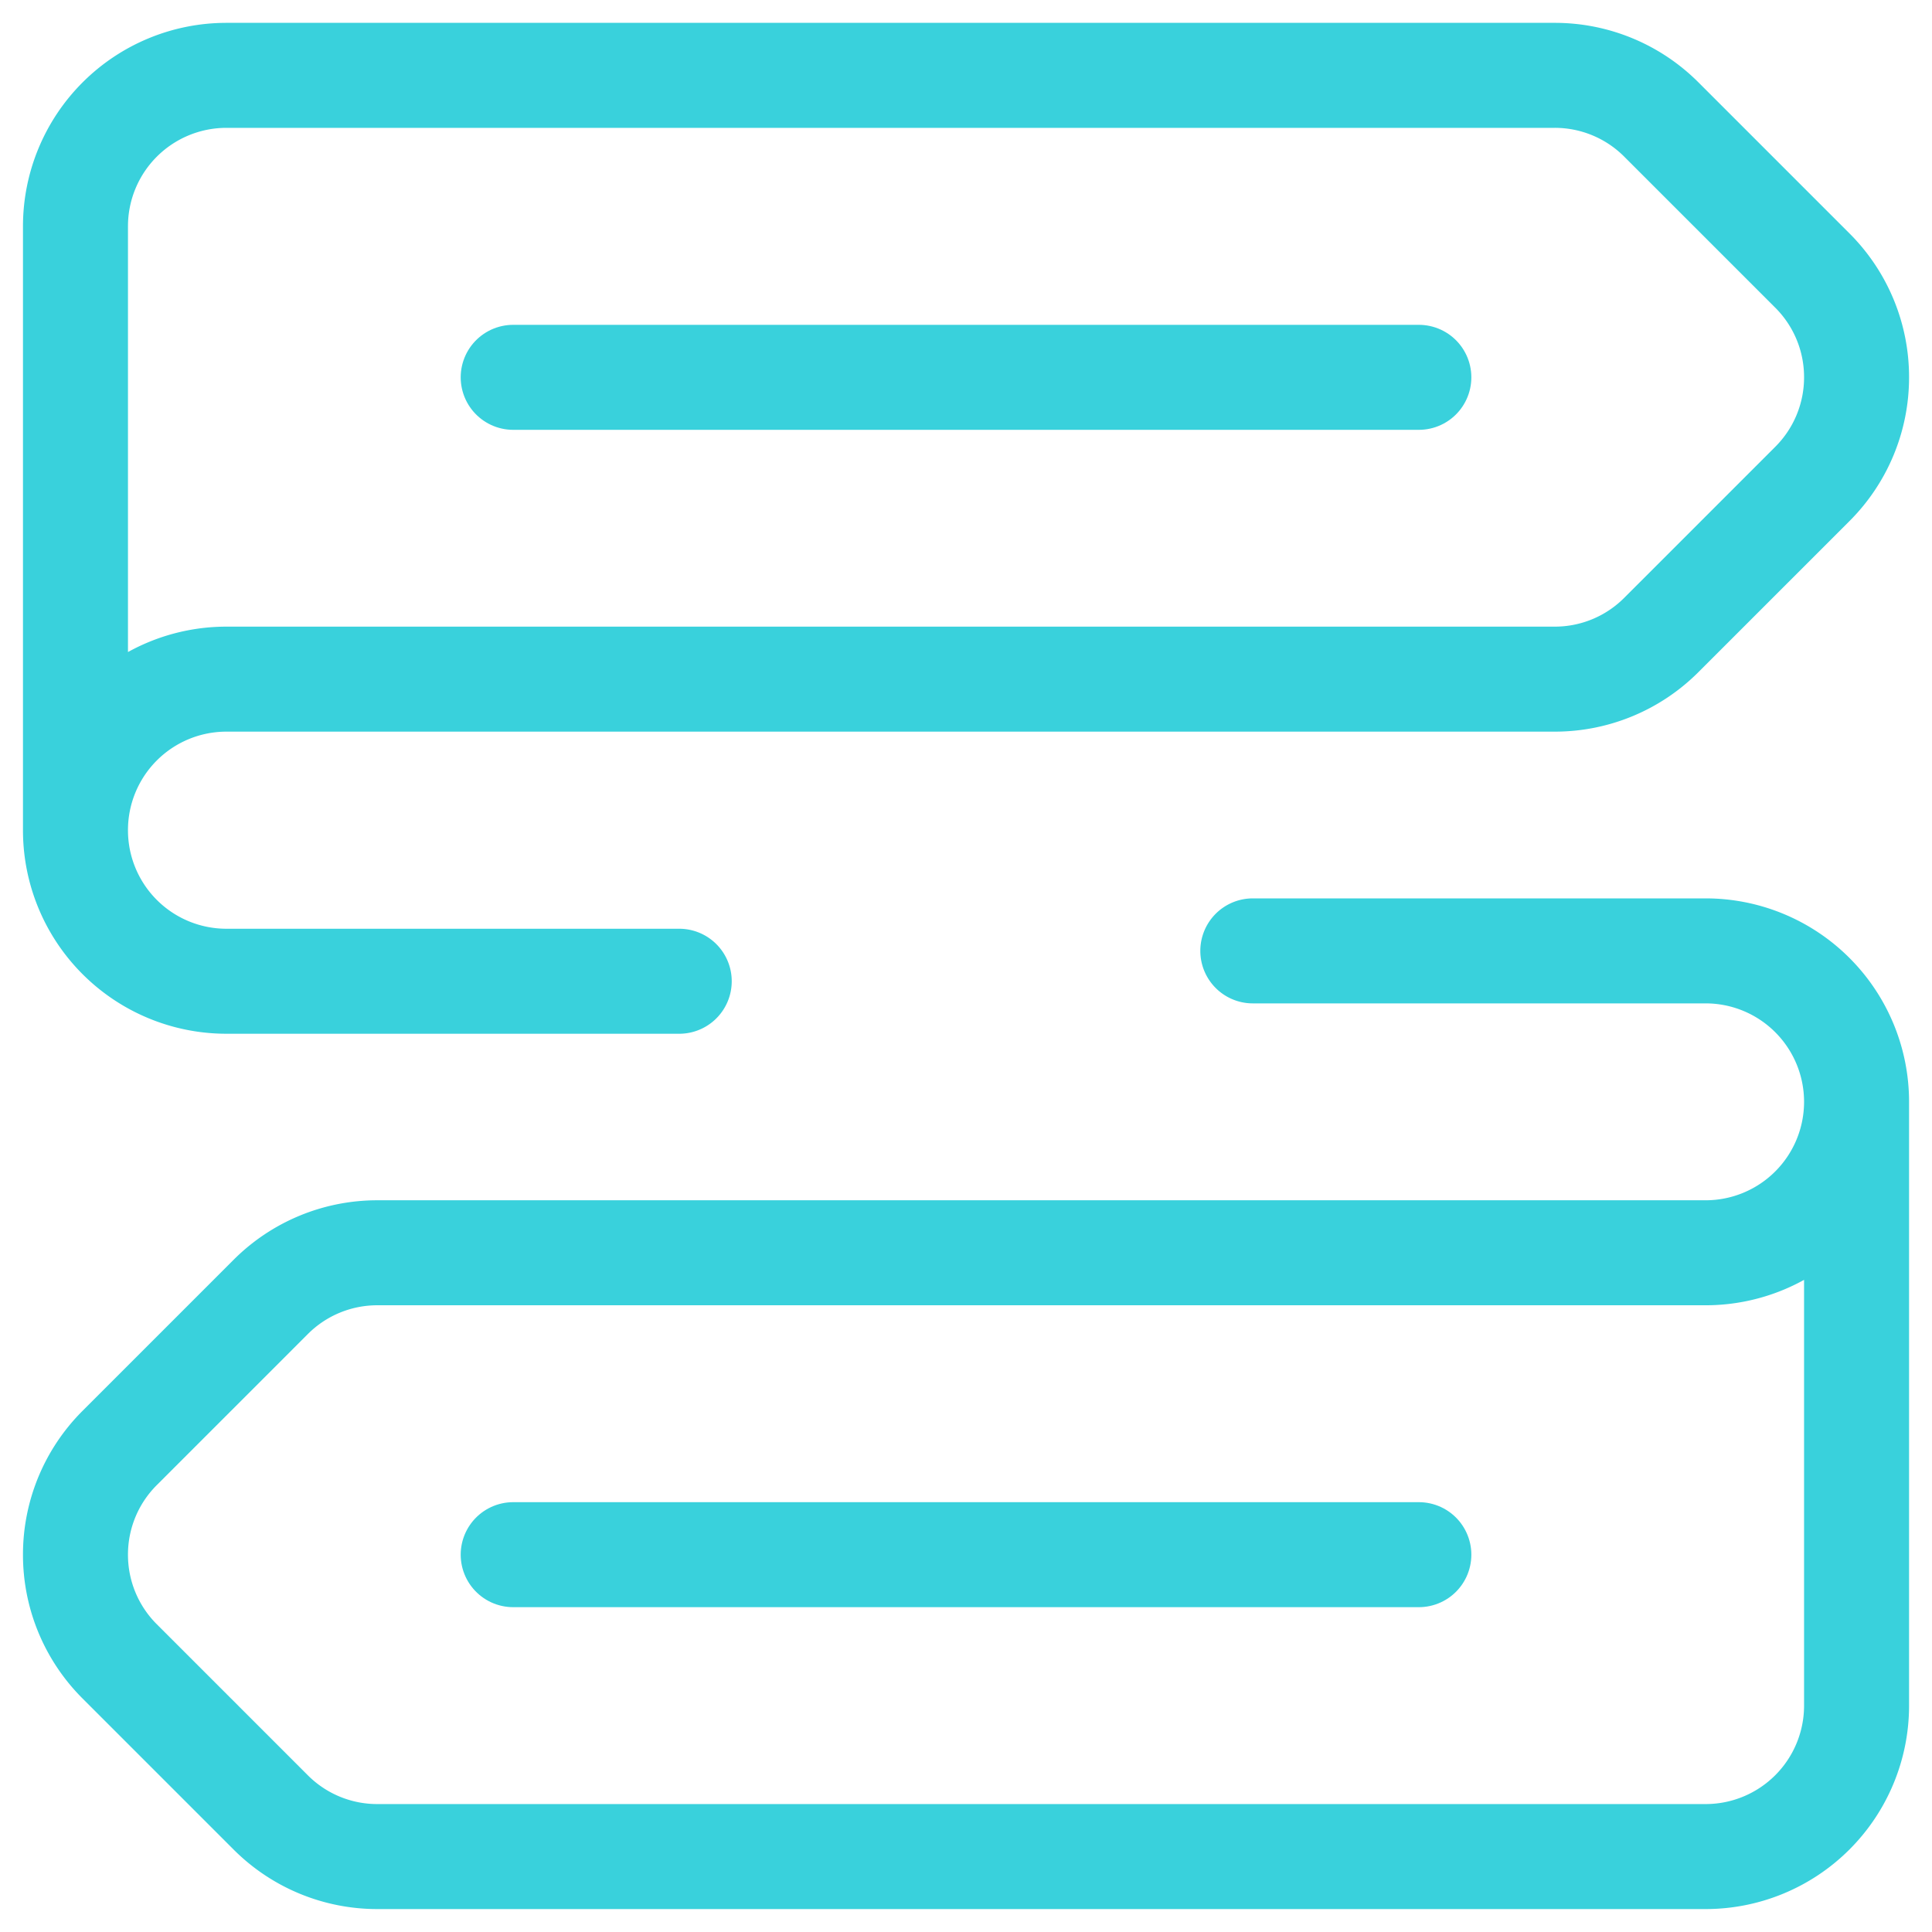 <svg xmlns="http://www.w3.org/2000/svg" xmlns:xlink="http://www.w3.org/1999/xlink" width="46" height="46" viewBox="0 0 46 46">
  <defs>
    <clipPath id="clip-path">
      <path id="path411" d="M0-682.665H46v46H0Z" transform="translate(0 682.665)"/>
    </clipPath>
  </defs>
  <g id="g405" transform="translate(0 682.665)">
    <g id="g407" transform="translate(0 -682.665)">
      <g id="g409" clip-path="url(#clip-path)">
        <g id="g415" transform="translate(1.797 1.797)">
          <path id="path417" d="M0-248.7v-14.375a3.594,3.594,0,0,1,3.594-3.594H35.219a3.582,3.582,0,0,1,2.541,1.053l3.594,3.594a3.583,3.583,0,0,1,1.053,2.541,3.583,3.583,0,0,1-1.053,2.541h0l-3.594,3.594h0a3.582,3.582,0,0,1-2.541,1.053H3.594A3.594,3.594,0,0,0,0-248.7,3.594,3.594,0,0,0,3.594-245.1H14.375" transform="translate(0 266.666)" fill="none" stroke="#39d1dc" stroke-linecap="round" stroke-linejoin="round" stroke-miterlimit="10" stroke-width="2.5"/>
        </g>
        <g id="g419" transform="translate(1.797 22.641)">
          <path id="path421" d="M-586.925-49.739v14.375a3.594,3.594,0,0,1-3.594,3.594h-31.625a3.582,3.582,0,0,1-2.541-1.053l-3.594-3.594a3.582,3.582,0,0,1-1.053-2.541,3.582,3.582,0,0,1,1.053-2.541h0l3.594-3.594h0a3.583,3.583,0,0,1,2.541-1.053h31.625a3.594,3.594,0,0,0,3.594-3.594,3.594,3.594,0,0,0-3.594-3.594H-601.3" transform="translate(629.332 53.333)" fill="none" stroke="#39d1dc" stroke-linecap="round" stroke-linejoin="round" stroke-miterlimit="10" stroke-width="2.5"/>
        </g>
        <g id="g423" transform="translate(12.219 8.984)">
          <path id="path425" d="M0,0H21.563" fill="none" stroke="#39d1dc" stroke-linecap="round" stroke-linejoin="round" stroke-miterlimit="10" stroke-width="2.5"/>
        </g>
        <g id="g427" transform="translate(12.219 37.016)">
          <path id="path429" d="M0,0H21.563" transform="translate(0 0)" fill="none" stroke="#39d1dc" stroke-linecap="round" stroke-linejoin="round" stroke-miterlimit="10" stroke-width="2.5"/>
        </g>
      </g>
    </g>
  </g>
</svg>
